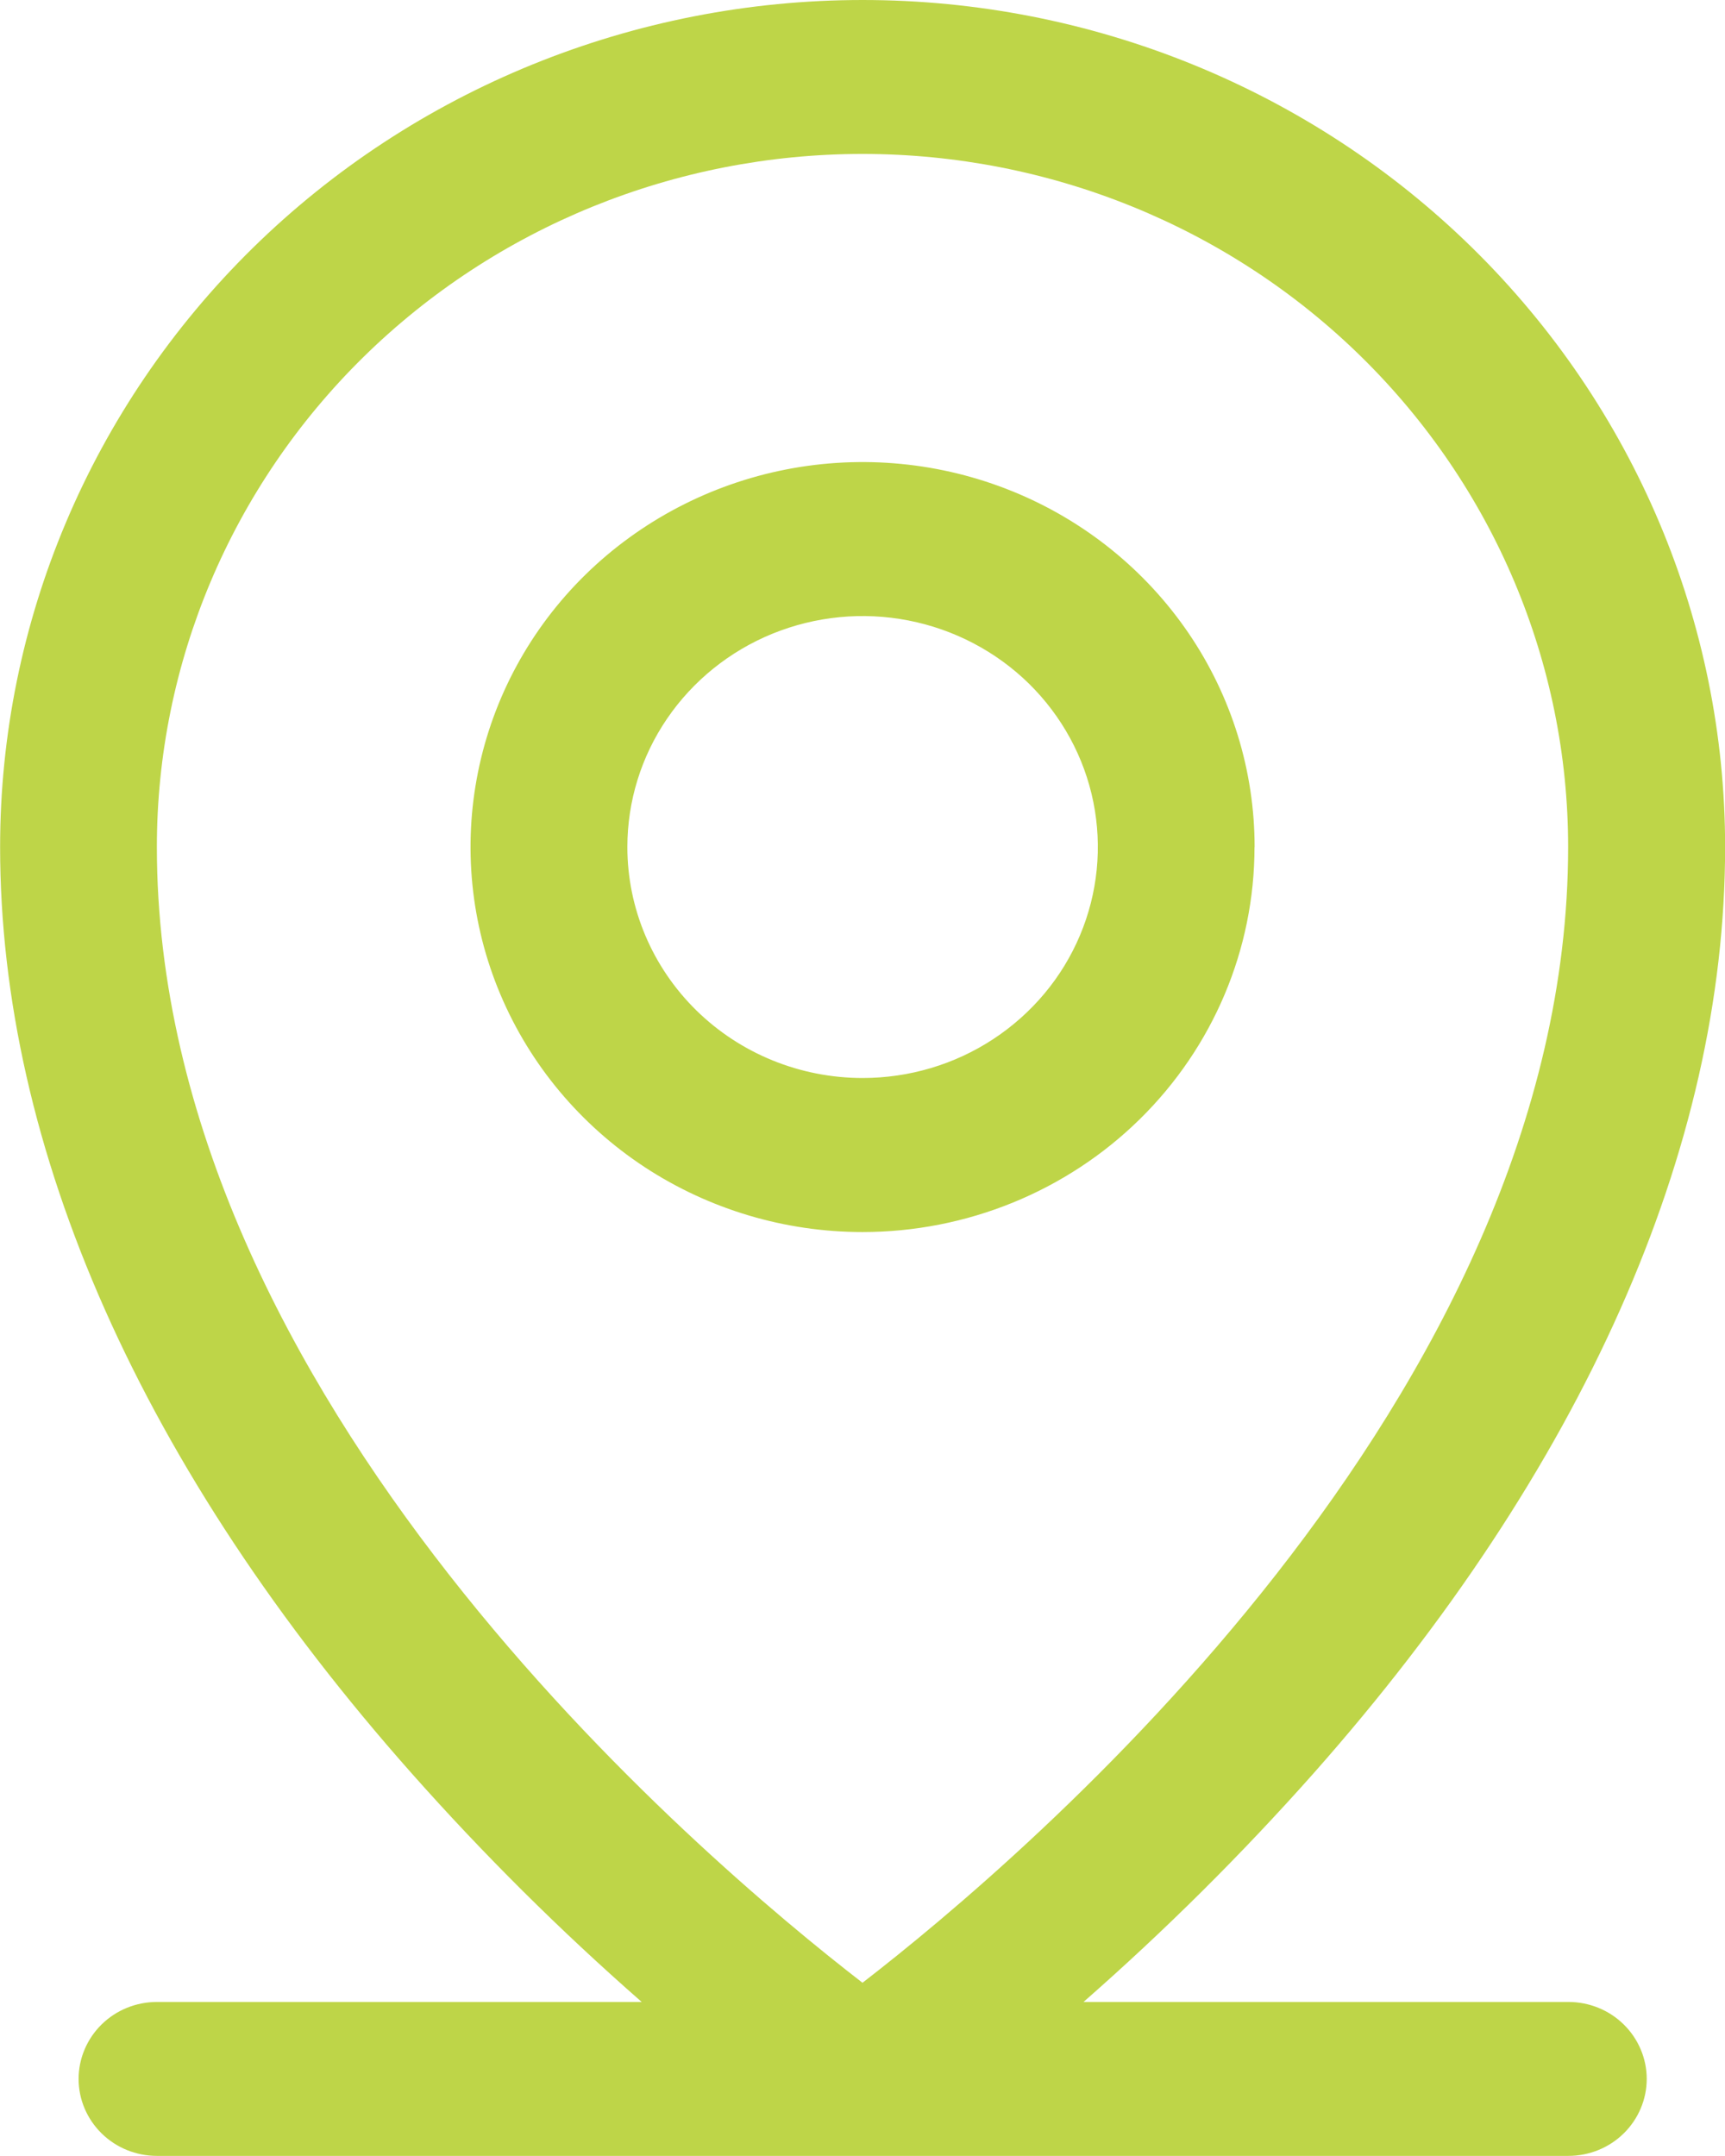 <svg fill="none" height="20" viewBox="0 0 16 20" width="16" xmlns="http://www.w3.org/2000/svg"><path d="m14.546 18.571h-4.496c.755-.662 1.468-1.371 2.133-2.12 2.495-2.819 3.818-5.79 3.818-8.594 0-2.084-.843-4.082-2.343-5.556-1.5-1.473-3.535-2.301-5.657-2.301-2.122 0-4.157.828-5.657 2.301-1.5 1.474-2.343 3.472-2.343 5.556 0 2.804 1.319 5.775 3.818 8.594.665.75 1.377 1.458 2.133 2.12h-4.496c-.193 0-.378.075-.514.209-.136.134-.213.316-.213.505 0 .19.077.371.213.505.136.134.321.209.514.209h13.091c.193 0 .378-.075.514-.209.136-.134.213-.316.213-.505 0-.189-.077-.371-.213-.505-.136-.134-.321-.209-.514-.209zm-13.091-10.714c0-1.705.69-3.34 1.917-4.546 1.228-1.206 2.892-1.883 4.628-1.883s3.401.677 4.628 1.883 1.917 2.841 1.917 4.546c0 5.11-5.043 9.375-6.545 10.536-1.503-1.161-6.545-5.426-6.545-10.536zm10.182 0c0-.706-.213-1.397-.613-1.984-.4-.587-.968-1.045-1.632-1.315-.664-.27-1.396-.341-2.101-.203-.705.138-1.353.478-1.862.977-.509.499-.855 1.136-.995 1.829s-.068 1.411.207 2.063.741 1.21 1.339 1.603c.598.392 1.301.602 2.02.602.964 0 1.889-.376 2.571-1.046.682-.67 1.065-1.578 1.065-2.525zm-5.818 0c0-.424.128-.838.368-1.19.24-.352.581-.627.979-.789.399-.162.837-.205 1.261-.122s.812.287 1.117.586c.305.3.513.682.597 1.097.084.416.041.847-.124 1.238-.165.392-.445.726-.804.962s-.781.361-1.212.361c-.579 0-1.134-.226-1.543-.628-.409-.402-.639-.947-.639-1.515z" fill="#bed548"/></svg>